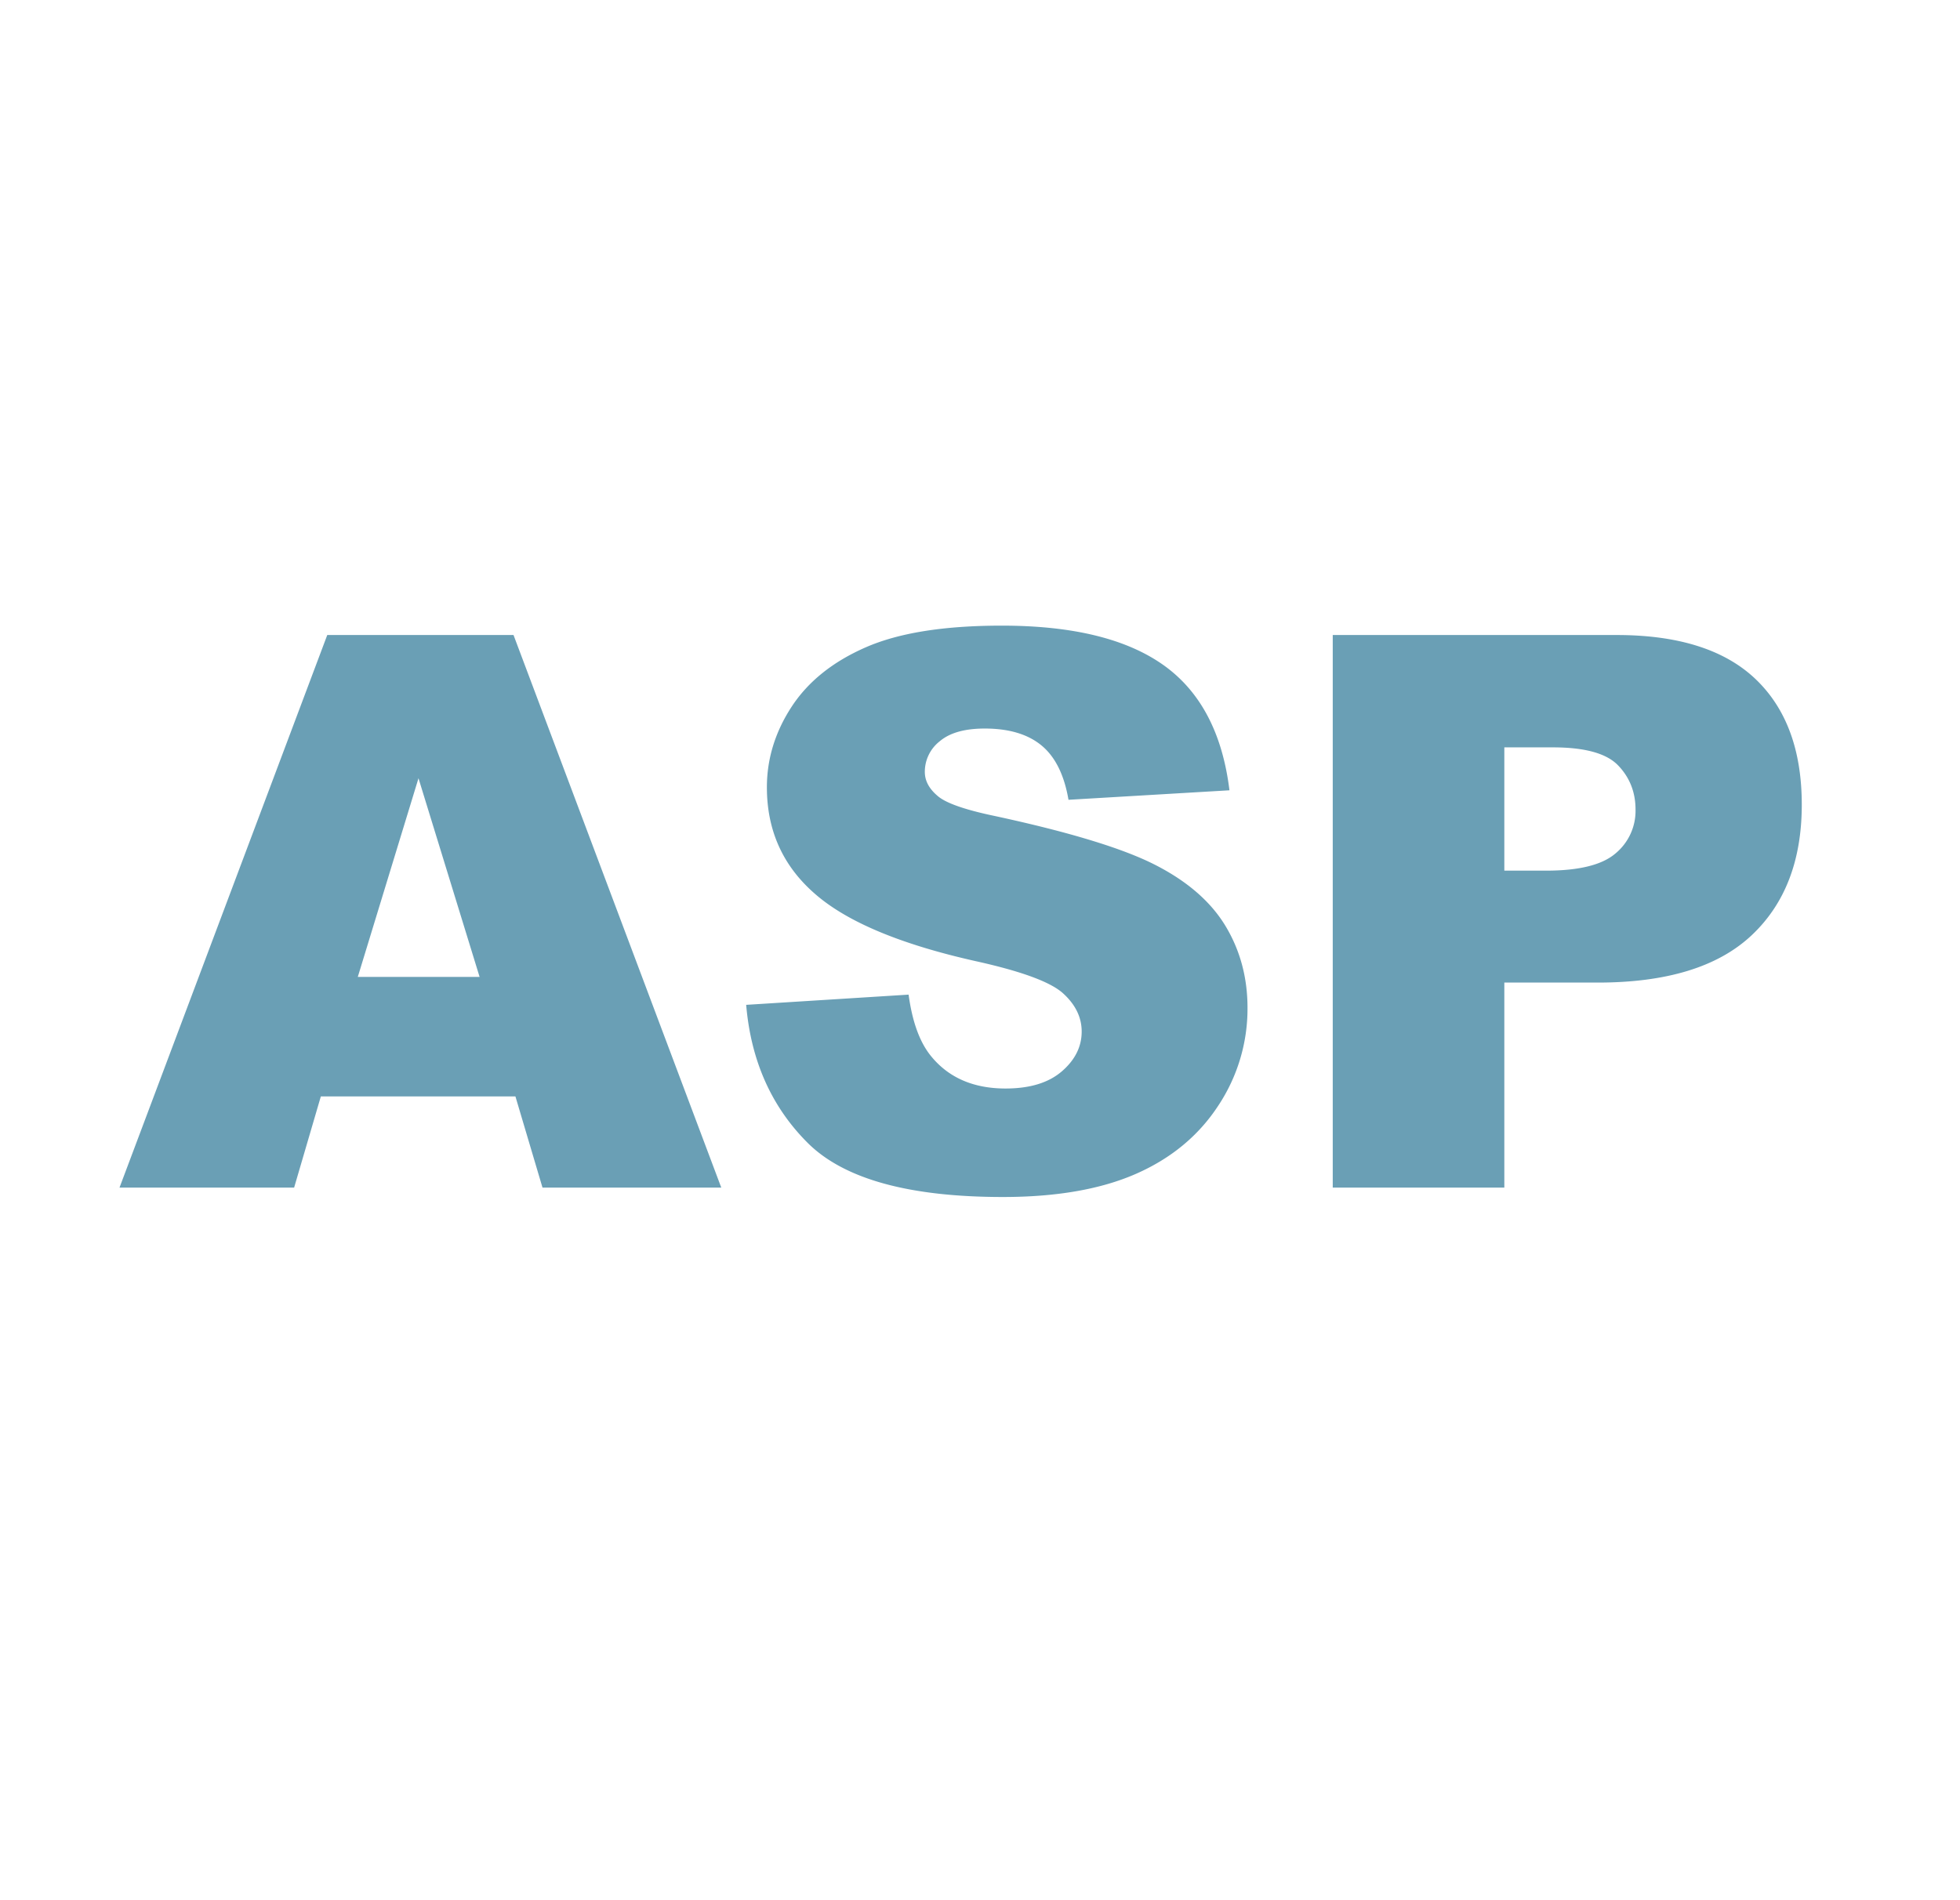 <svg width="33" height="32" viewBox="0 0 33 32" xmlns="http://www.w3.org/2000/svg"><title>dotnet</title><path d="M8.678 18.464H5.402L4.952 20h-2.94l3.498-9.306h3.136L12.144 20h-3.01l-.456-1.536zm-.603-2.012l-1.029-3.346-1.022 3.346h2.05zm4.488.47l2.735-.172c.06.444.18.783.362 1.016.296.376.72.565 1.27.565.41 0 .726-.097.949-.29.222-.192.333-.415.333-.669 0-.241-.106-.457-.317-.647-.212-.19-.703-.37-1.473-.54-1.261-.283-2.16-.66-2.698-1.13-.542-.47-.812-1.068-.812-1.796 0-.478.138-.93.415-1.355.278-.426.694-.76 1.25-1.003.557-.244 1.32-.365 2.29-.365 1.188 0 2.095.22 2.72.663.623.442.995 1.146 1.113 2.11l-2.71.16c-.072-.42-.223-.724-.454-.915-.23-.19-.55-.285-.955-.285-.335 0-.587.07-.756.212a.652.652 0 0 0-.254.518c0 .148.07.28.21.4.135.122.457.236.965.342 1.256.271 2.157.545 2.7.822.544.277.94.621 1.188 1.032.247.41.37.87.37 1.377a2.95 2.95 0 0 1-.494 1.65c-.33.504-.792.886-1.384 1.146-.592.26-1.34.39-2.24.39-1.583 0-2.68-.304-3.289-.913-.61-.61-.954-1.384-1.034-2.324zm9.876-6.228h4.78c1.041 0 1.821.248 2.34.743.518.495.777 1.2.777 2.114 0 .94-.283 1.673-.847 2.202-.565.53-1.428.794-2.587.794h-1.574V20h-2.889v-9.306zm2.889 3.968h.704c.555 0 .944-.097 1.168-.29a.93.93 0 0 0 .337-.739c0-.292-.098-.54-.292-.742-.195-.204-.561-.305-1.099-.305h-.818v2.076z" fill="#6A9FB5" fill-rule="evenodd"/></svg>